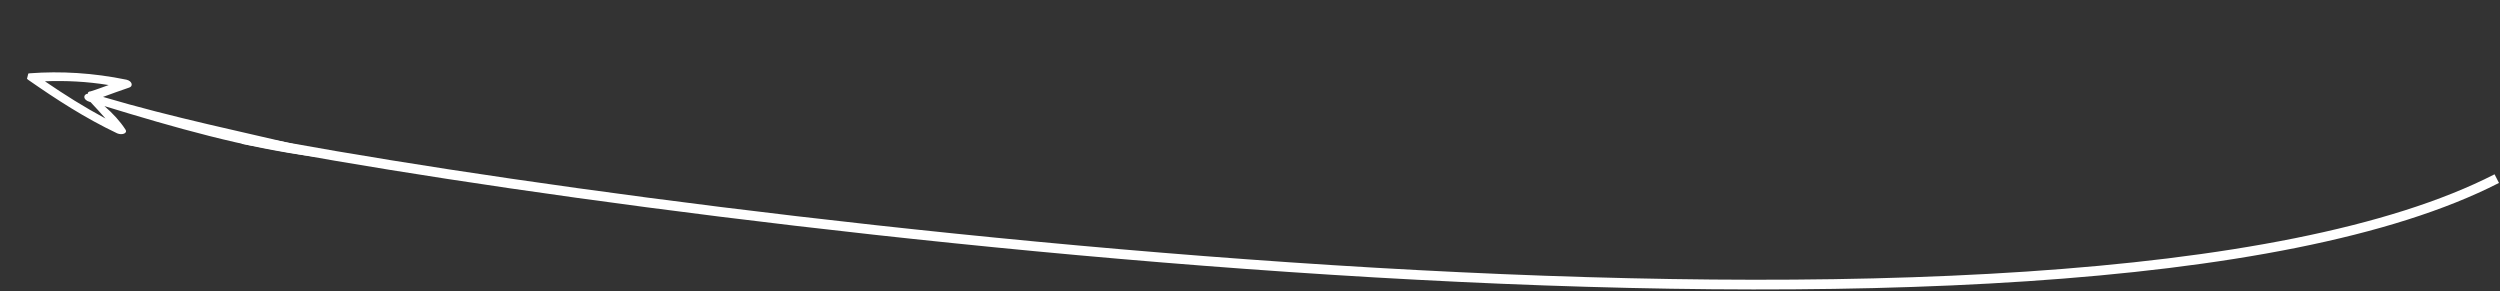<?xml version="1.0" encoding="UTF-8"?> <svg xmlns="http://www.w3.org/2000/svg" width="773" height="90" viewBox="0 0 773 90" fill="none"><rect x="0" y="0" width="773" height="90" fill="#333333" stroke="none"/> <path d="M772 55.229C640.224 122.678 210.832 69.305 75 43" stroke="white" stroke-width="3"></path> <g clip-path="url(#clip0)"> <path d="M9.257 22.658C7.935 22.696 7.617 23.96 8.743 24.7C17.395 30.723 26.273 36.498 36.234 41.229C37.715 41.861 39.514 41.23 38.816 40.092C37.163 37.534 34.979 35.136 32.287 32.801C53.603 39.325 75.585 45.661 97.5 48.5C97.5 46.77 98.554 46.341 97 46C74.853 40.703 53.675 36.427 31.851 29.966C34.562 28.97 37.272 27.974 39.957 27.076C41.199 26.702 40.954 25.068 39.094 24.639C28.804 22.525 18.782 21.947 9.257 22.658ZM27.19 28.943C25.666 29.132 25.556 30.872 27.698 31.486C27.851 31.53 28.004 31.573 28.004 31.573C29.546 33.266 31.112 34.862 32.63 36.652C25.985 33.08 19.897 29.251 13.882 25.13C20.337 24.895 26.822 25.189 33.595 26.296C31.796 26.927 29.973 27.655 28.021 28.243C27.361 28.262 27.11 28.607 27.19 28.943Z" fill="white"></path> </g> <defs> <clipPath id="clip0"> <rect width="59.314" height="94.127" fill="white" transform="matrix(0.244 -0.97 0.961 0.275 0 57.523)"></rect> </clipPath> </defs> </svg> 
